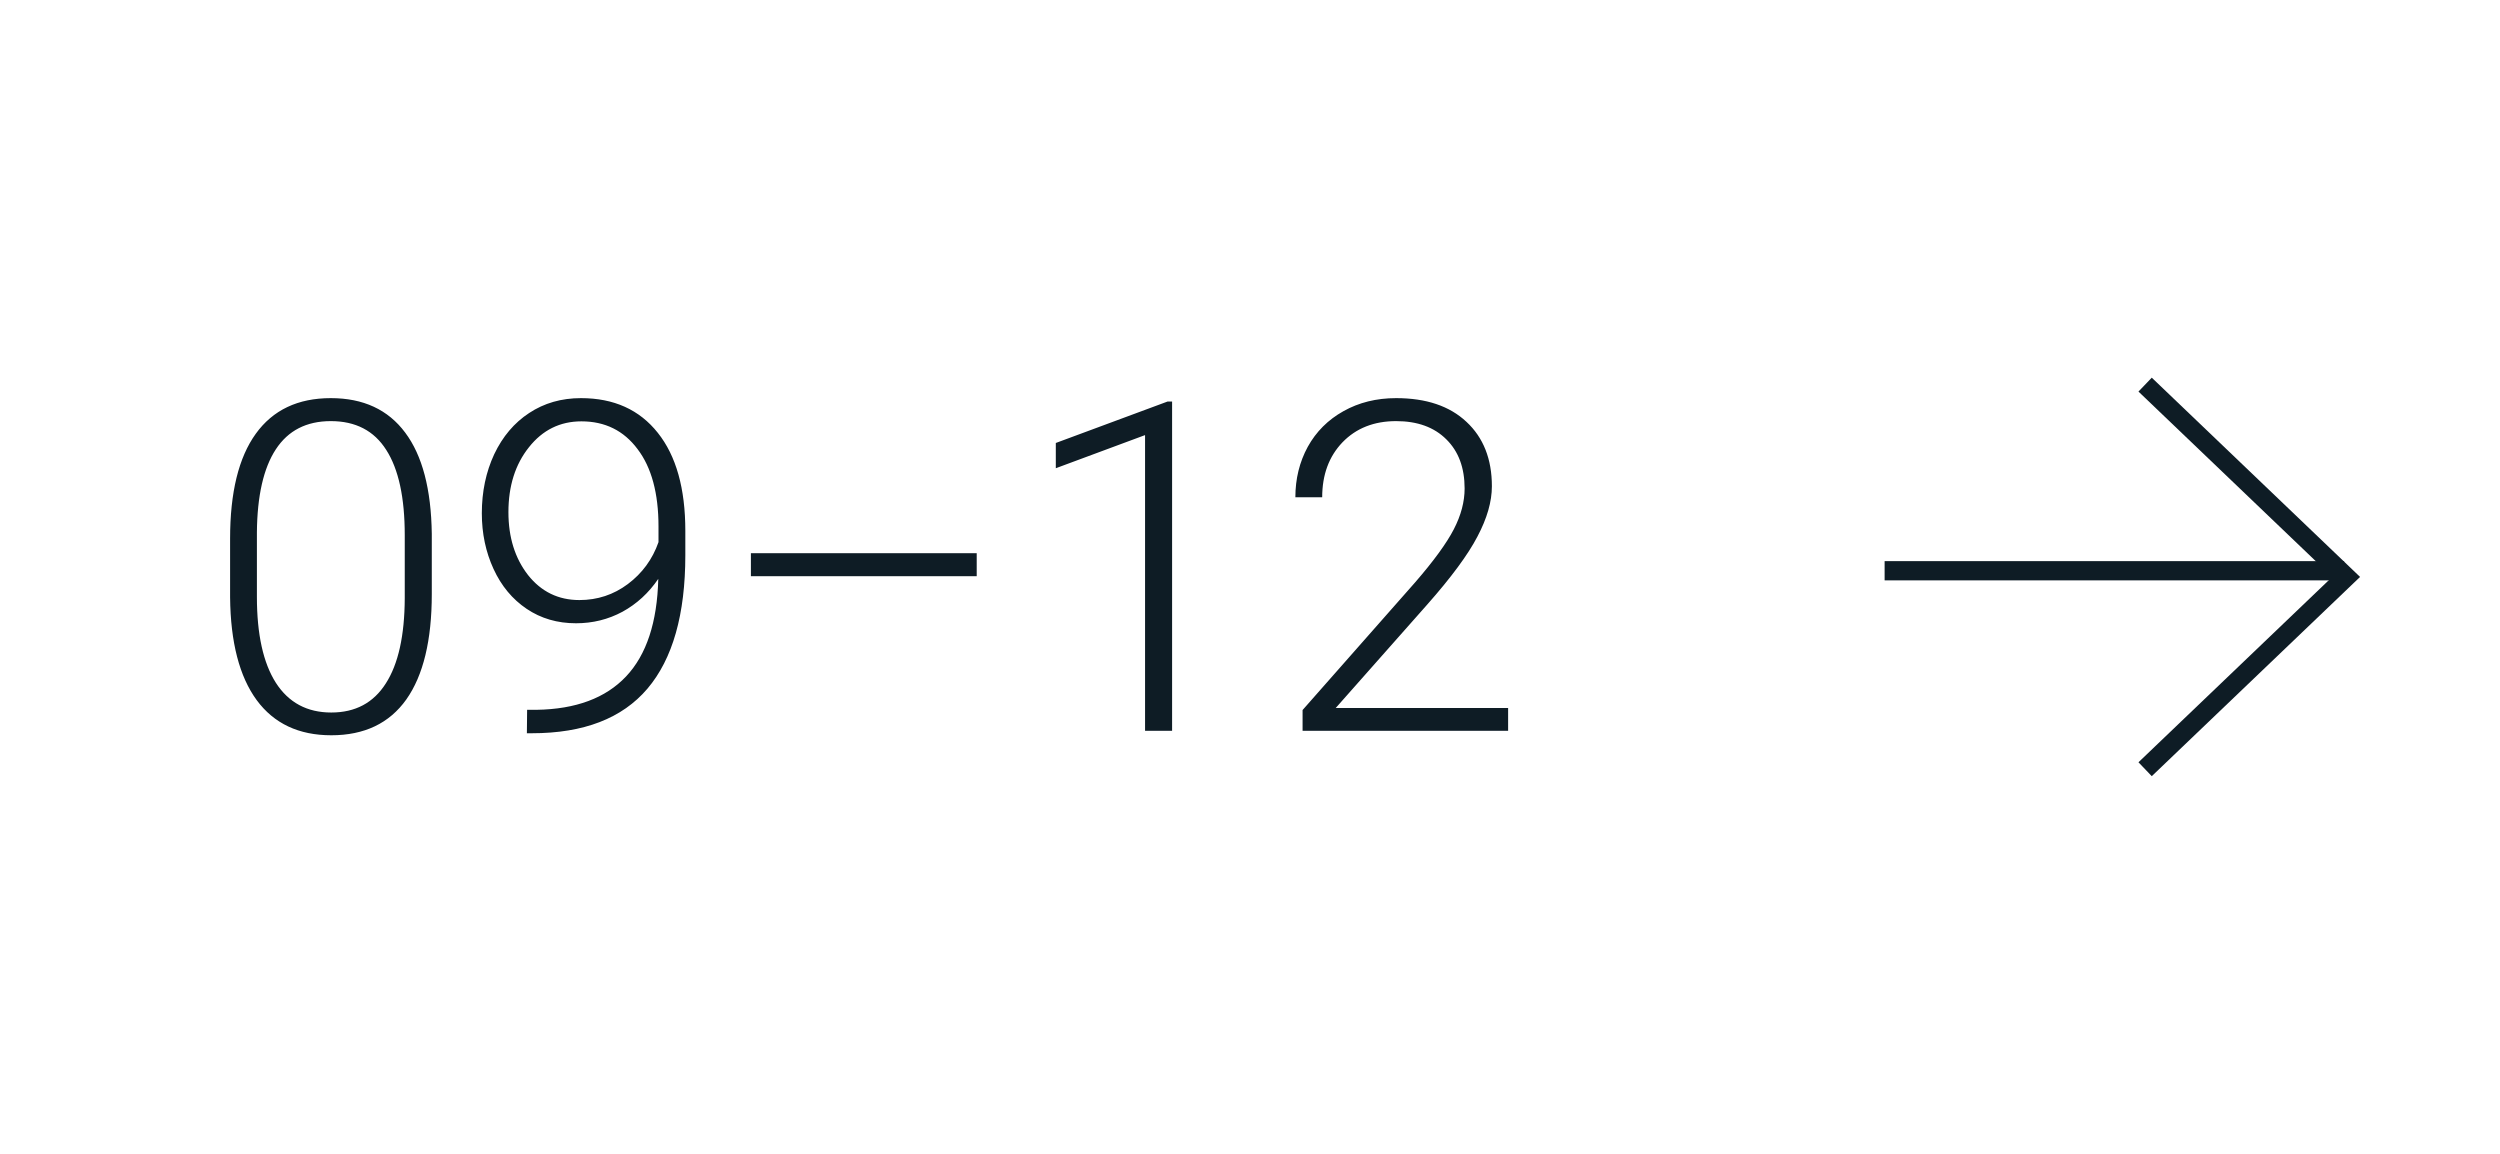 <?xml version="1.0" encoding="UTF-8"?> <svg xmlns="http://www.w3.org/2000/svg" width="130" height="60" viewBox="0 0 130 60" fill="none"> <path d="M22.453 30.887C22.453 33.293 22.012 35.121 21.129 36.371C20.246 37.613 18.945 38.234 17.227 38.234C15.539 38.234 14.246 37.625 13.348 36.406C12.449 35.18 11.988 33.398 11.965 31.062V28.004C11.965 25.605 12.41 23.789 13.301 22.555C14.191 21.32 15.492 20.703 17.203 20.703C18.891 20.703 20.18 21.301 21.07 22.496C21.961 23.684 22.422 25.438 22.453 27.758V30.887ZM21.047 27.828C21.047 25.875 20.727 24.398 20.086 23.398C19.453 22.398 18.492 21.898 17.203 21.898C15.938 21.898 14.984 22.387 14.344 23.363C13.703 24.34 13.375 25.781 13.359 27.688V31.039C13.359 32.984 13.688 34.473 14.344 35.504C15.008 36.535 15.969 37.051 17.227 37.051C18.477 37.051 19.422 36.547 20.062 35.539C20.711 34.531 21.039 33.055 21.047 31.109V27.828ZM34.23 30.102C33.73 30.836 33.109 31.406 32.367 31.812C31.625 32.211 30.82 32.41 29.953 32.41C28.984 32.41 28.129 32.16 27.387 31.66C26.645 31.16 26.07 30.469 25.664 29.586C25.258 28.703 25.055 27.738 25.055 26.691C25.055 25.566 25.27 24.543 25.699 23.621C26.137 22.699 26.742 21.984 27.516 21.477C28.297 20.961 29.195 20.703 30.211 20.703C31.922 20.703 33.254 21.305 34.207 22.508C35.16 23.703 35.637 25.402 35.637 27.605V28.871C35.637 31.949 34.98 34.262 33.668 35.809C32.355 37.355 30.352 38.129 27.656 38.129H27.398L27.41 36.91H27.902C29.941 36.879 31.492 36.301 32.555 35.176C33.617 34.051 34.176 32.359 34.23 30.102ZM30.129 31.203C31.066 31.203 31.906 30.926 32.648 30.371C33.398 29.809 33.93 29.082 34.242 28.191V27.383C34.242 25.648 33.879 24.305 33.152 23.352C32.434 22.391 31.461 21.91 30.234 21.91C29.125 21.91 28.215 22.359 27.504 23.258C26.793 24.148 26.438 25.273 26.438 26.633C26.438 27.938 26.777 29.027 27.457 29.902C28.145 30.77 29.035 31.203 30.129 31.203ZM50.789 29.961H39.047V28.766H50.789V29.961ZM60.949 38H59.543V22.625L54.902 24.348V23.035L60.715 20.879H60.949V38ZM78.422 38H67.734V36.922L73.582 30.289C74.551 29.172 75.223 28.25 75.598 27.523C75.973 26.797 76.16 26.09 76.16 25.402C76.16 24.324 75.844 23.473 75.211 22.848C74.578 22.215 73.707 21.898 72.598 21.898C71.449 21.898 70.519 22.266 69.809 23C69.106 23.734 68.754 24.688 68.754 25.859H67.359C67.359 24.898 67.574 24.023 68.004 23.234C68.441 22.445 69.059 21.828 69.856 21.383C70.66 20.93 71.574 20.703 72.598 20.703C74.16 20.703 75.379 21.113 76.254 21.934C77.137 22.754 77.578 23.871 77.578 25.285C77.578 26.082 77.328 26.953 76.828 27.898C76.336 28.844 75.465 30.023 74.215 31.438L69.457 36.816H78.422V38Z" fill="#0E1C25"></path> <line x1="98" y1="29.679" x2="121.894" y2="29.679" stroke="#0E1C25"></line> <path d="M111.546 20L122 30L111.546 40" stroke="#0E1C25"></path> </svg> 